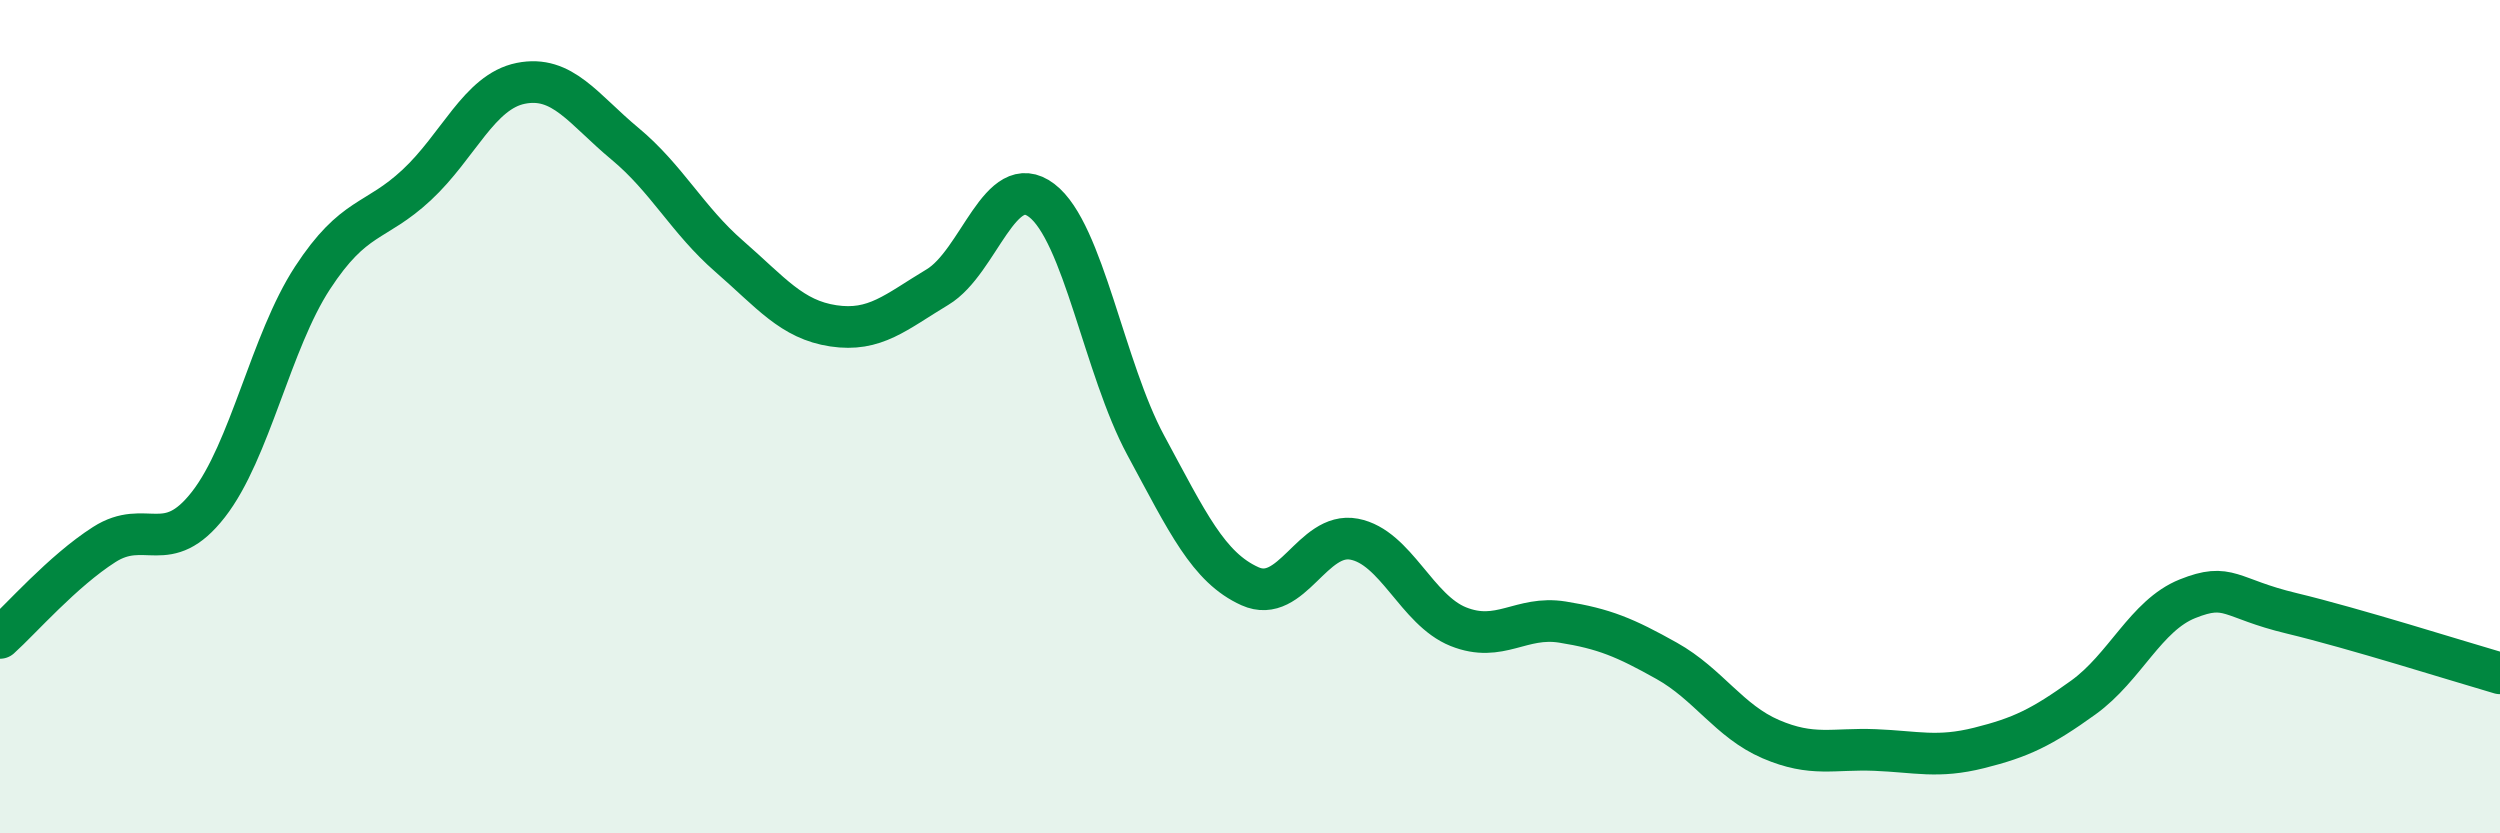 
    <svg width="60" height="20" viewBox="0 0 60 20" xmlns="http://www.w3.org/2000/svg">
      <path
        d="M 0,15.31 C 0.5,14.86 1.5,13.71 2.5,13.07 C 3.5,12.43 4,13.39 5,12.11 C 6,10.83 6.5,8.2 7.5,6.67 C 8.5,5.14 9,5.37 10,4.44 C 11,3.51 11.5,2.2 12.5,2 C 13.5,1.8 14,2.62 15,3.45 C 16,4.28 16.5,5.28 17.5,6.15 C 18.5,7.02 19,7.67 20,7.82 C 21,7.97 21.5,7.49 22.5,6.89 C 23.5,6.29 24,4.05 25,4.81 C 26,5.57 26.5,8.84 27.5,10.69 C 28.5,12.54 29,13.62 30,14.07 C 31,14.52 31.5,12.75 32.5,12.94 C 33.5,13.13 34,14.64 35,15.04 C 36,15.44 36.5,14.77 37.5,14.93 C 38.5,15.09 39,15.3 40,15.86 C 41,16.42 41.5,17.31 42.5,17.74 C 43.5,18.17 44,17.96 45,18 C 46,18.04 46.5,18.2 47.5,17.95 C 48.5,17.7 49,17.46 50,16.74 C 51,16.02 51.5,14.77 52.5,14.37 C 53.5,13.97 53.5,14.36 55,14.72 C 56.5,15.08 59,15.87 60,16.16L60 20L0 20Z"
        fill="#008740"
        opacity="0.1"
        stroke-linecap="round"
        stroke-linejoin="round"
      />
      <path
        d="M 0,15.31 C 0.5,14.86 1.5,13.71 2.5,13.07 C 3.5,12.43 4,13.39 5,12.11 C 6,10.83 6.5,8.2 7.5,6.67 C 8.5,5.14 9,5.37 10,4.44 C 11,3.51 11.5,2.2 12.5,2 C 13.5,1.8 14,2.62 15,3.45 C 16,4.28 16.5,5.28 17.5,6.15 C 18.5,7.02 19,7.67 20,7.82 C 21,7.97 21.5,7.49 22.5,6.89 C 23.5,6.29 24,4.05 25,4.81 C 26,5.57 26.5,8.84 27.5,10.69 C 28.5,12.54 29,13.62 30,14.07 C 31,14.52 31.5,12.75 32.5,12.94 C 33.5,13.13 34,14.64 35,15.04 C 36,15.44 36.5,14.77 37.5,14.93 C 38.5,15.09 39,15.3 40,15.86 C 41,16.42 41.5,17.31 42.5,17.74 C 43.5,18.17 44,17.96 45,18 C 46,18.04 46.5,18.2 47.5,17.95 C 48.5,17.7 49,17.46 50,16.74 C 51,16.02 51.5,14.77 52.5,14.37 C 53.5,13.97 53.5,14.36 55,14.72 C 56.5,15.08 59,15.87 60,16.16"
        stroke="#008740"
        stroke-width="1"
        fill="none"
        stroke-linecap="round"
        stroke-linejoin="round"
      />
    </svg>
  